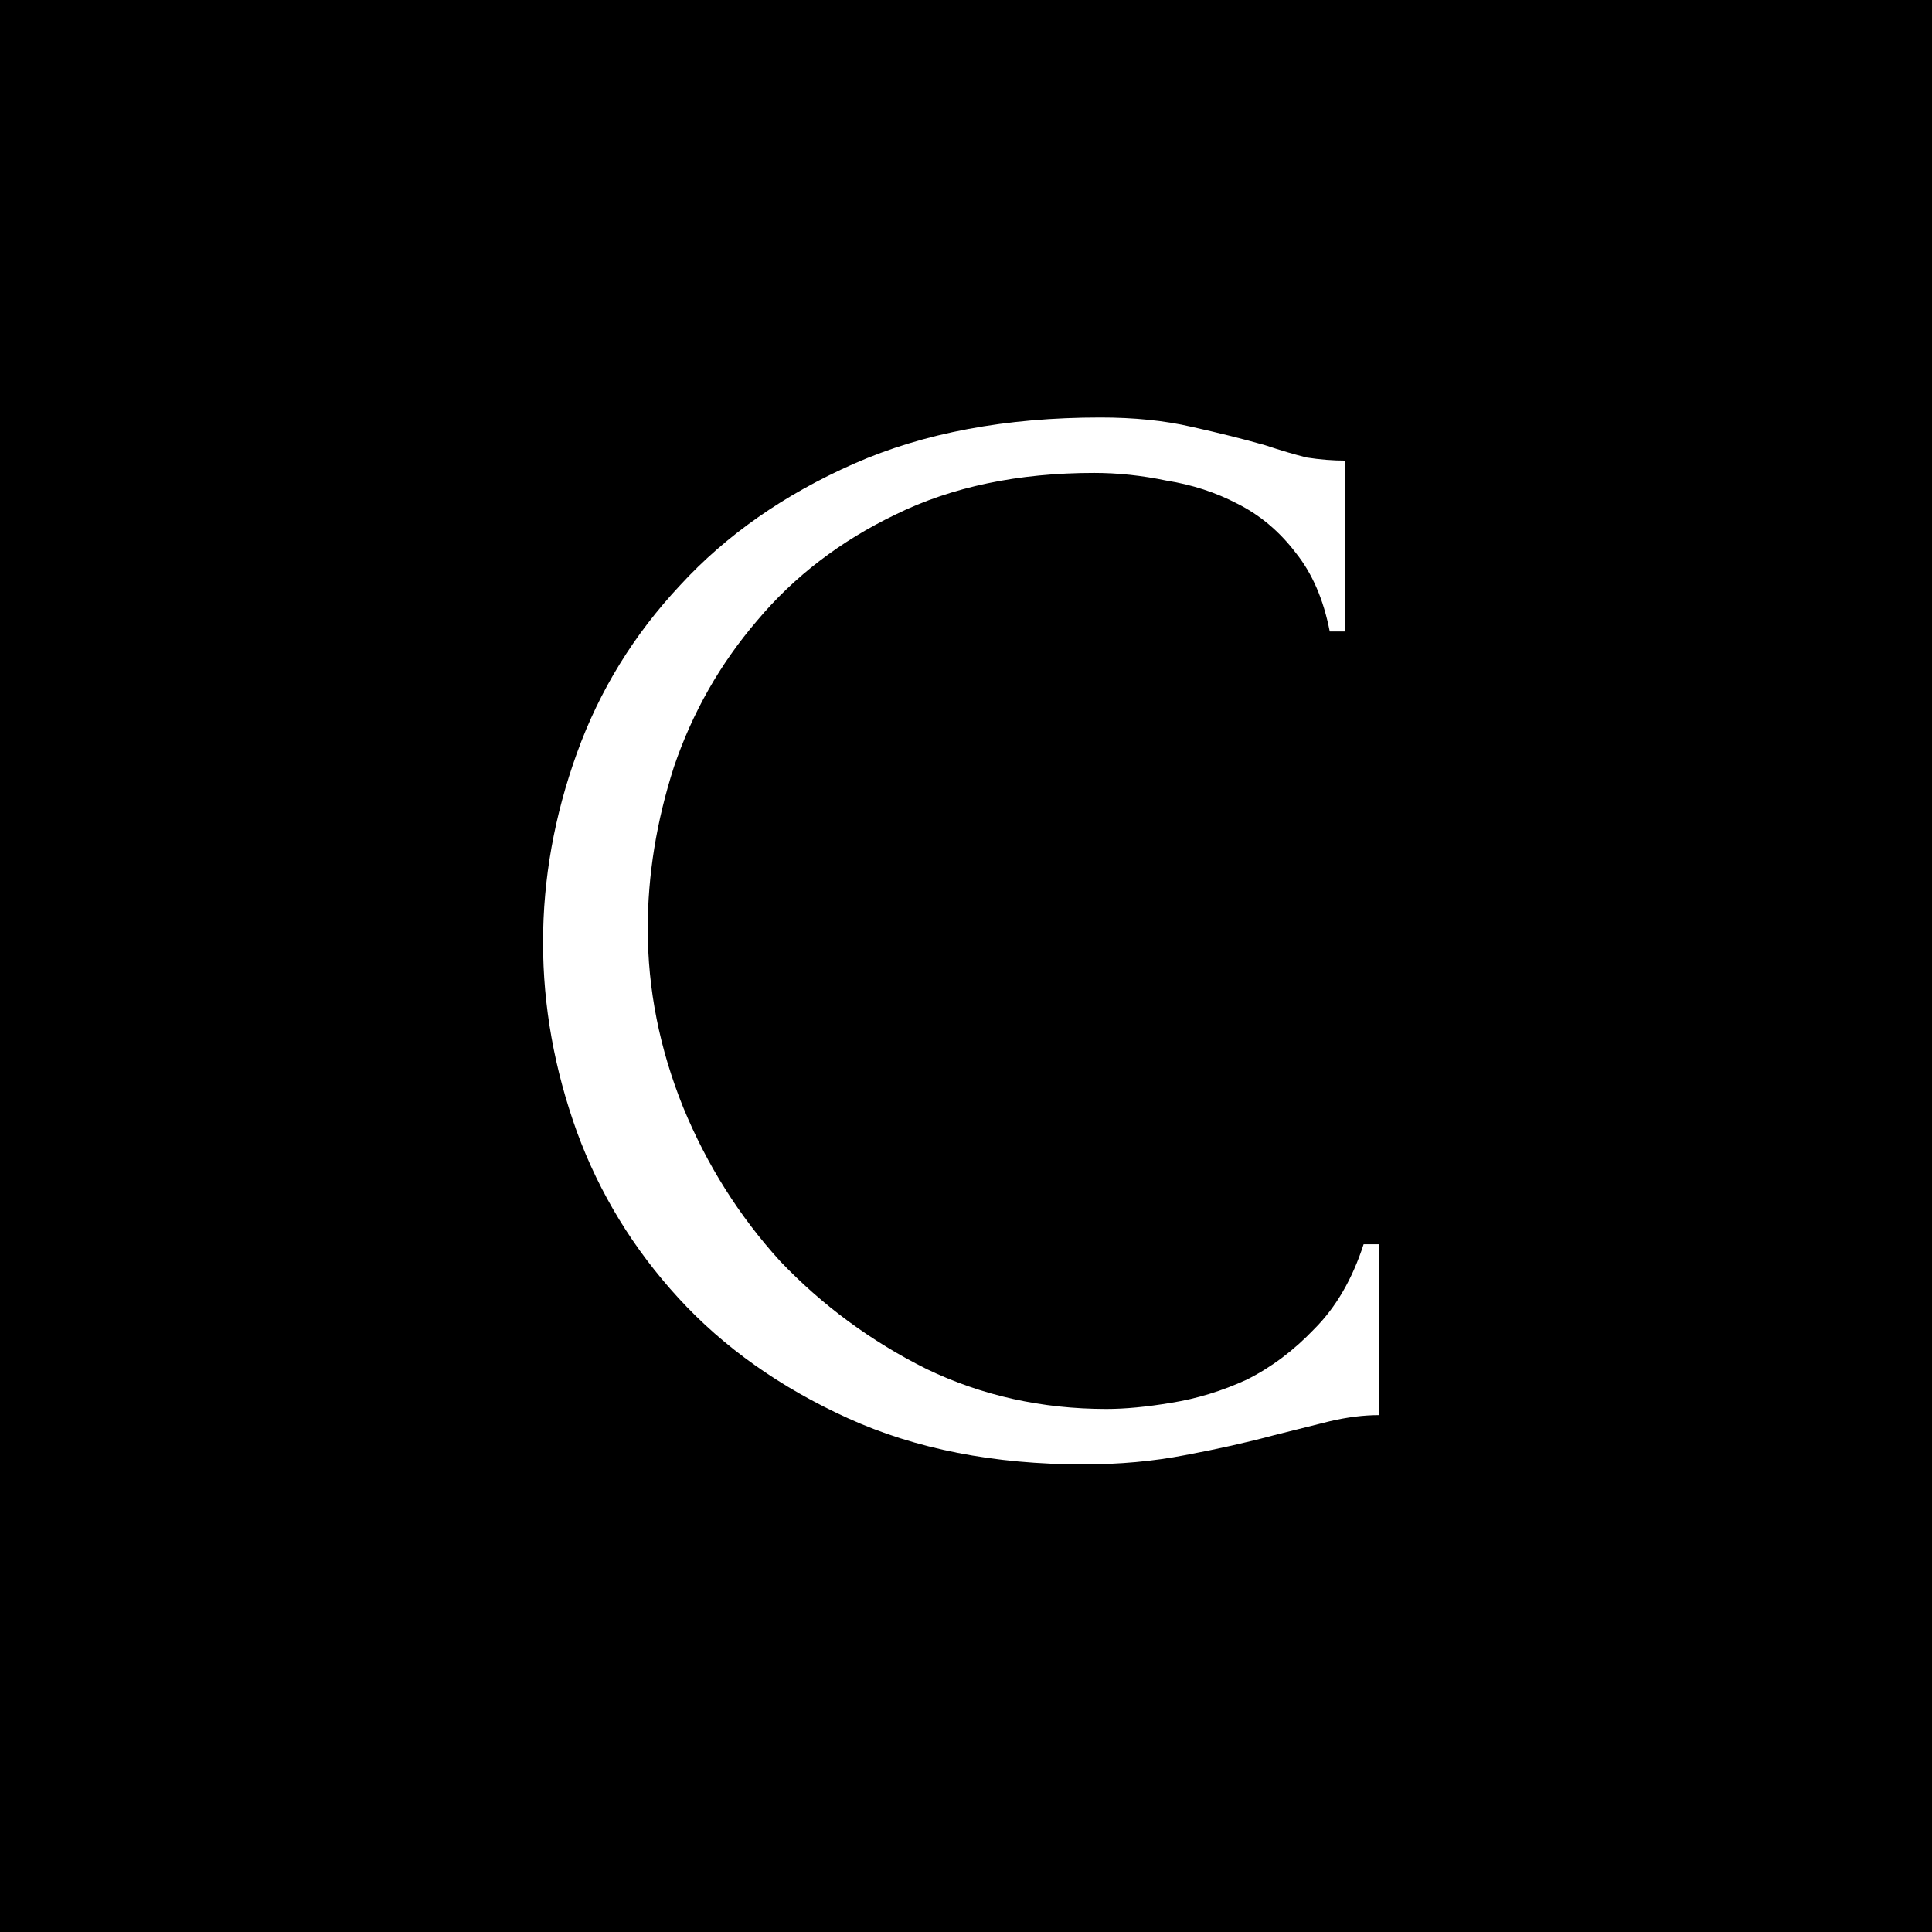 <svg width="64" height="64" viewBox="0 0 64 64" fill="none" xmlns="http://www.w3.org/2000/svg">
<rect width="64" height="64" fill="black"/>
<path d="M36.247 15.666C33.731 15.666 31.538 16.125 29.668 17.043C27.832 17.927 26.302 19.1 25.078 20.562C23.854 21.99 22.936 23.605 22.324 25.407C21.746 27.209 21.457 28.994 21.457 30.762C21.457 32.768 21.848 34.74 22.63 36.678C23.412 38.582 24.483 40.282 25.843 41.778C27.237 43.24 28.852 44.43 30.688 45.348C32.524 46.232 34.513 46.674 36.655 46.674C37.267 46.674 37.981 46.606 38.797 46.47C39.647 46.334 40.48 46.079 41.296 45.705C42.112 45.297 42.86 44.736 43.54 44.022C44.254 43.308 44.798 42.373 45.172 41.217H45.682V46.878C45.172 46.878 44.628 46.946 44.05 47.082C43.506 47.218 42.894 47.371 42.214 47.541C41.33 47.779 40.344 48 39.256 48.204C38.202 48.408 37.08 48.51 35.89 48.51C32.932 48.51 30.331 48 28.087 46.98C25.843 45.96 23.973 44.634 22.477 43.002C20.981 41.37 19.859 39.534 19.111 37.494C18.363 35.42 17.989 33.329 17.989 31.221C17.989 29.113 18.363 27.022 19.111 24.948C19.859 22.874 20.998 21.021 22.528 19.389C24.058 17.723 25.979 16.38 28.291 15.36C30.603 14.34 33.323 13.83 36.451 13.83C37.573 13.83 38.576 13.932 39.46 14.136C40.378 14.34 41.194 14.544 41.908 14.748C42.418 14.918 42.877 15.054 43.285 15.156C43.727 15.224 44.152 15.258 44.56 15.258V20.919H44.05C43.846 19.865 43.472 18.998 42.928 18.318C42.384 17.604 41.738 17.06 40.99 16.686C40.276 16.312 39.494 16.057 38.644 15.921C37.828 15.751 37.029 15.666 36.247 15.666Z" fill="white"/>
</svg>

